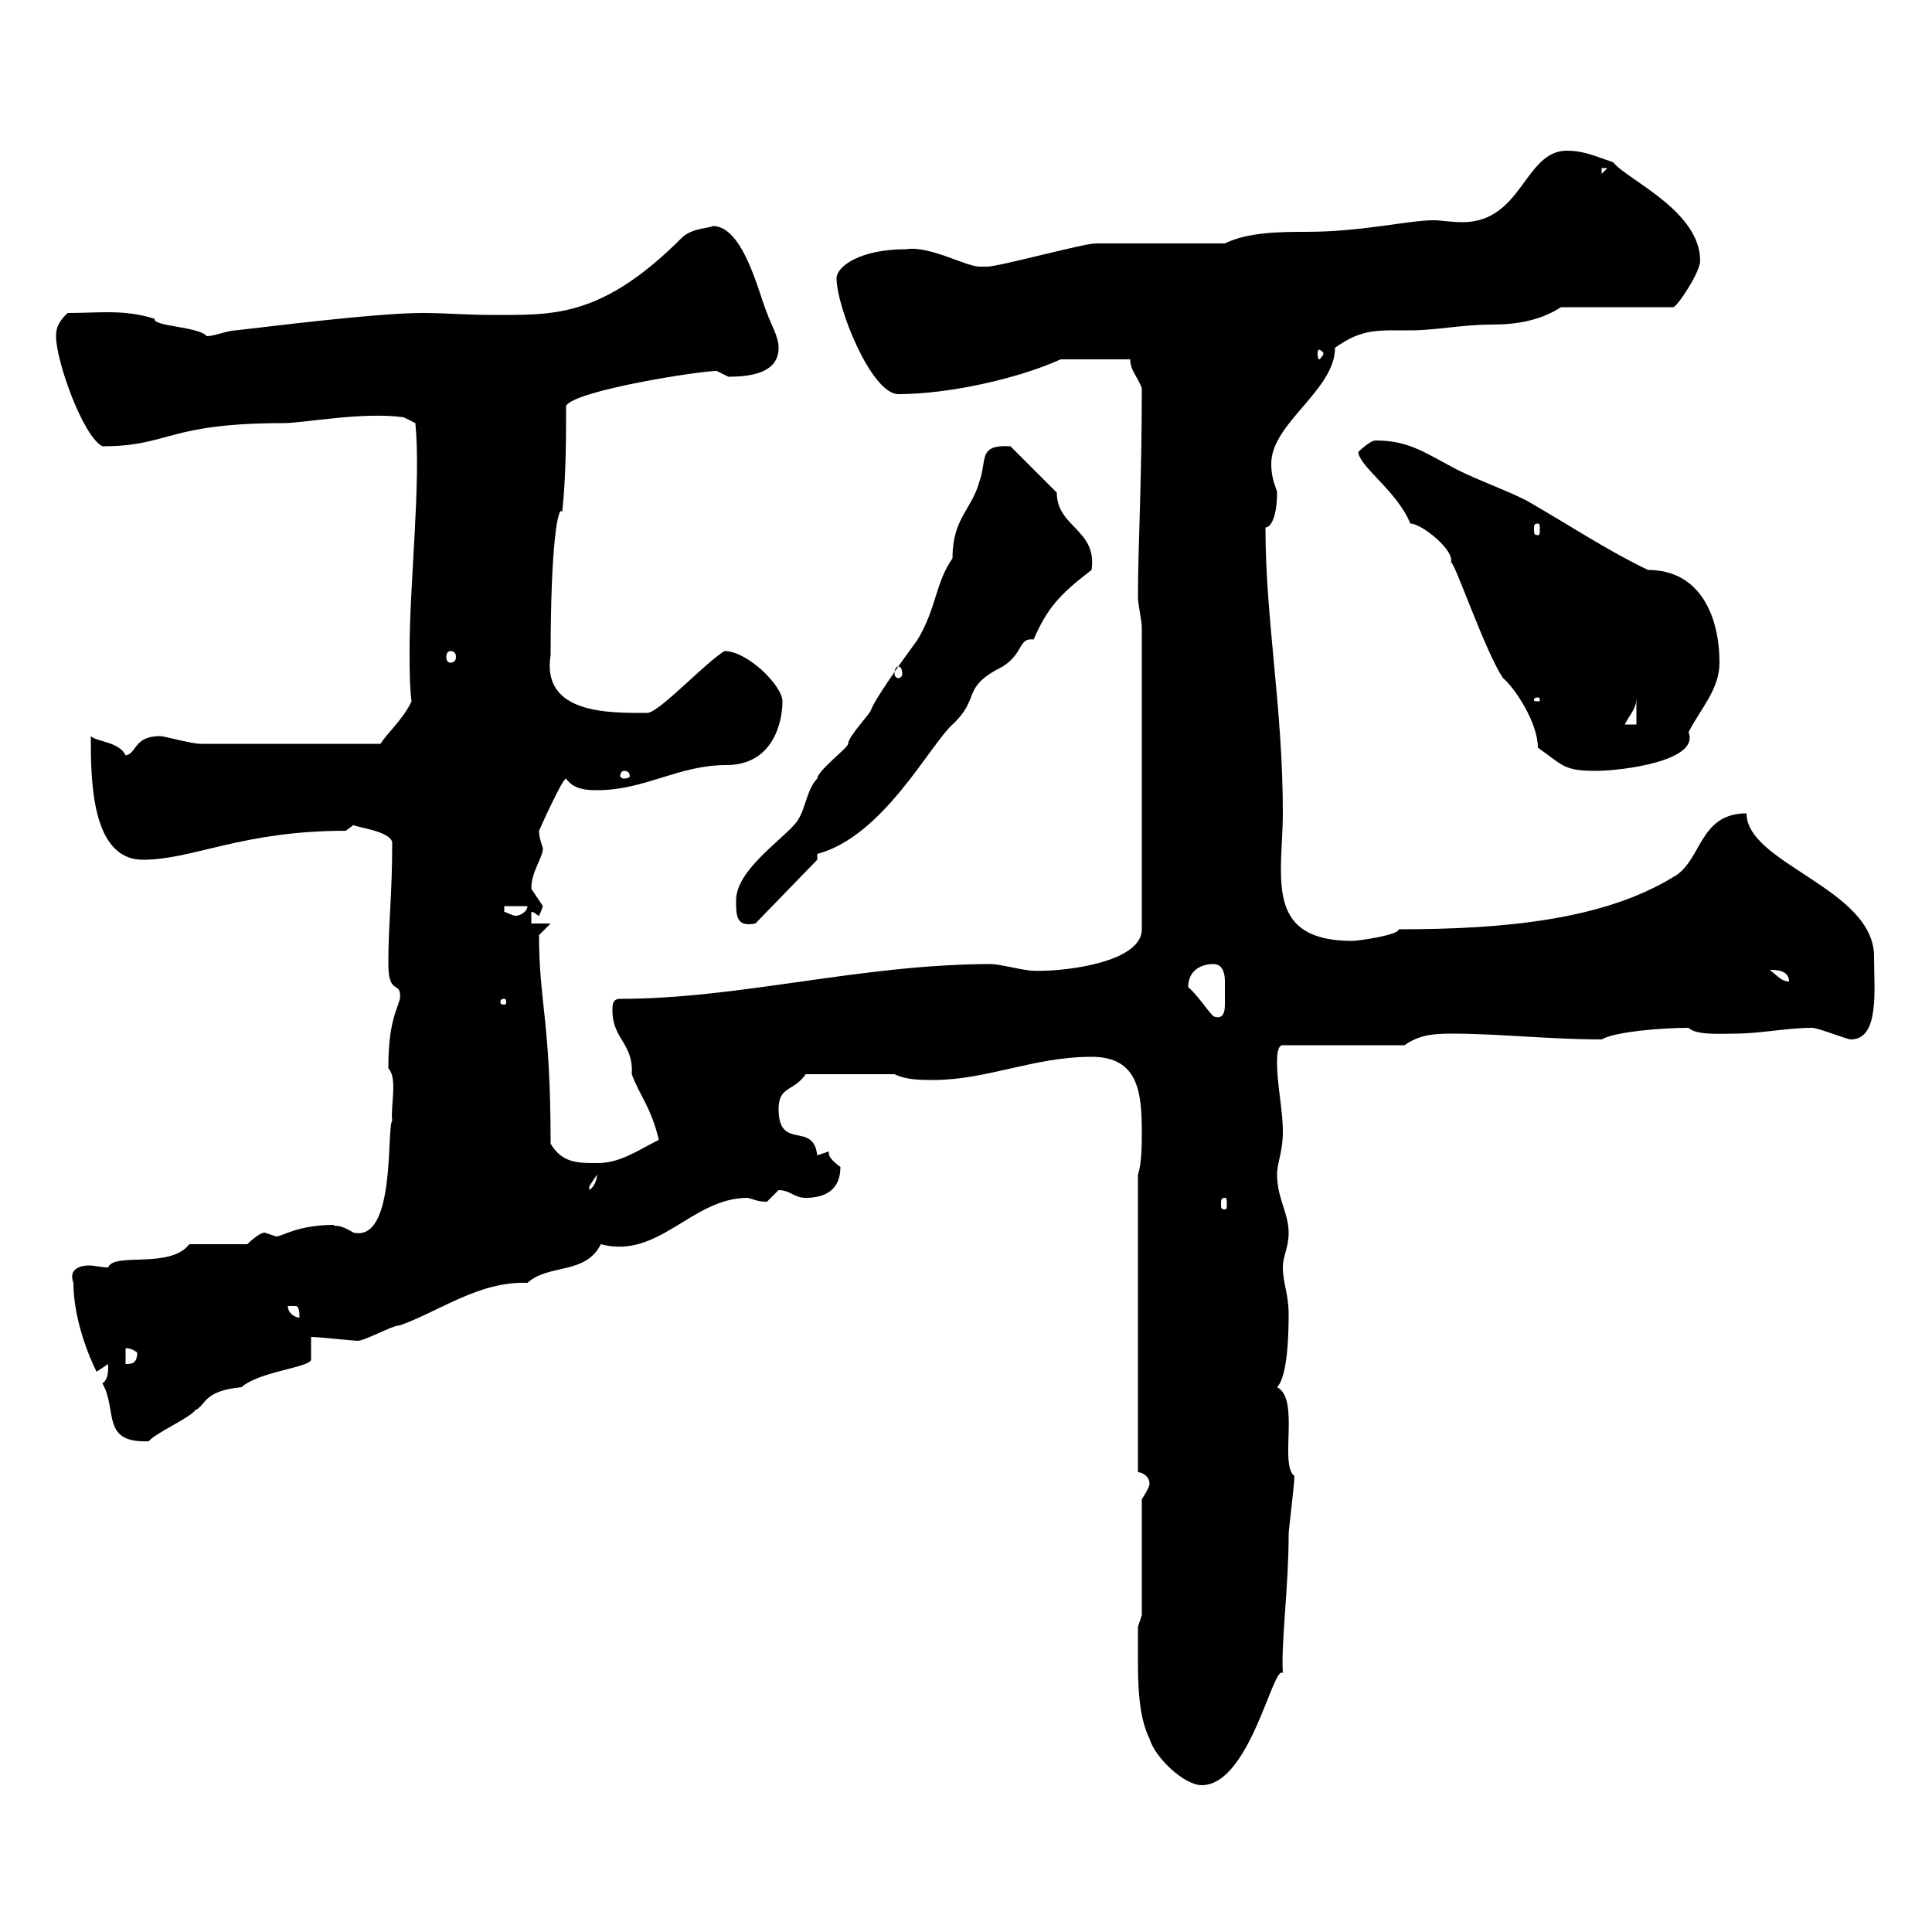 <svg xmlns="http://www.w3.org/2000/svg" xmlns:xlink="http://www.w3.org/1999/xlink" width="300" height="300"><path d="M176.70 257.40C176.70 261 176.70 266.40 178.50 270C179.40 273 183.90 277.20 186.60 277.20C194.10 277.20 197.70 258.30 199.20 259.80C198.90 255 200.10 246.60 200.10 238.20C200.10 237.60 201 230.40 201 229.20C198.60 227.40 201.90 217.20 198.30 215.40C200.10 213.60 200.10 205.80 200.10 204C200.10 201 199.20 199.20 199.20 196.80C199.20 195 200.10 193.80 200.10 191.40C200.10 188.40 198.30 186 198.30 182.40C198.30 180.60 199.20 178.80 199.20 175.80C199.20 172.20 198.30 168.60 198.30 165C198.30 164.10 198.30 162.30 199.20 162.30L218.10 162.30C220.20 160.80 222.30 160.50 225.30 160.50C232.80 160.50 240.60 161.40 248.70 161.40C250.80 160.20 258 159.60 262.20 159.60C263.40 160.80 267.30 160.50 269.40 160.50C273.30 160.50 277.50 159.60 281.40 159.60C282.30 159.60 286.80 161.40 287.40 161.40C291.90 161.40 291 153.60 291 148.50C291 138 271.20 134.10 271.20 126.30C263.70 126.30 264.30 133.80 259.80 136.20C249 142.80 233.70 144.30 217.20 144.30C217.20 145.20 210.90 146.10 210 146.10C200.40 146.10 198.90 141.30 198.90 135C198.90 132.30 199.20 129 199.20 126.30C199.20 109.80 196.50 96.30 196.50 81.90C197.40 81.90 198.30 80.10 198.30 76.50C198.30 75.90 197.40 74.70 197.40 72C197.40 65.70 207.30 60.60 207.30 54C211.50 51 213.90 51.30 219 51.30C222.90 51.30 227.10 50.40 231.60 50.40C235.50 50.40 239.10 49.80 242.40 47.70L259.80 47.70C260.40 47.70 264 42.30 264 40.50C264 32.70 252.60 27.90 250.50 25.20C247.80 24.30 246 23.40 243.30 23.40C236.70 23.40 236.40 34.50 227.10 34.50C225.30 34.50 223.80 34.20 222.60 34.20C218.70 34.20 211.50 36 202.80 36C199.20 36 193.80 36 190.20 37.80C187.50 37.80 173.10 37.80 170.10 37.80C168.30 37.80 155.10 41.40 153.30 41.40C153.30 41.40 153.30 41.40 152.10 41.40C150 41.40 144.30 38.10 140.70 38.70C133.50 38.70 129.90 41.40 129.90 43.20C129.90 47.70 135.30 61.20 139.50 61.20C147.30 61.20 158.10 58.80 164.70 55.80L175.50 55.80C175.50 57.60 176.70 58.50 177.30 60.30C177.30 75 176.70 84.90 176.70 92.70C176.70 93.90 177.30 96.30 177.30 97.50L177.30 144.30C177.30 150.30 161.10 151.20 159.30 150.60C158.70 150.60 155.10 149.70 153.90 149.70C133.80 149.70 114.90 155.10 96.30 155.10C95.10 155.10 95.10 156 95.10 156.90C95.10 161.40 98.40 162 98.10 166.80C99.30 170.10 101.10 171.90 102.30 177C98.70 178.80 96.30 180.60 92.70 180.60C89.70 180.60 87.30 180.60 85.50 177.60C85.50 158.40 83.70 155.70 83.70 145.20C83.70 145.20 85.50 143.40 85.50 143.40L82.50 143.40L82.50 141.60C83.10 141.60 83.40 142.20 83.70 142.20C83.70 142.20 84 141.60 84.30 140.70C84.30 140.70 82.50 138 82.50 138C82.50 135.30 84.30 133.20 84.30 131.70C84 130.80 83.70 129.90 83.70 129C83.70 129 87.30 120.90 87.90 120.90C89.10 122.70 91.50 122.70 92.70 122.70C100.20 122.70 105.30 118.80 112.80 118.80C120 118.80 121.50 112.20 121.50 108.90C121.50 106.50 116.10 101.10 112.50 101.10C109.50 102.90 102.30 110.70 100.50 110.70C94.80 110.70 84 111 85.50 101.70C85.50 84 86.70 78.30 87.30 79.50C87.90 73.80 87.90 68.40 87.90 63C89.40 60.60 108.60 57.60 111.30 57.60C111.30 57.60 113.10 58.50 113.10 58.50C117.30 58.50 120.90 57.60 120.90 54C120.90 52.20 119.70 50.40 119.10 48.60C117.90 45.90 115.50 35.10 110.70 35.10C110.40 35.40 107.40 35.40 105.90 36.90C93.30 49.50 85.80 48.90 76.20 48.90C72.60 48.90 69 48.60 65.70 48.60C60 48.60 49.20 49.80 36.60 51.30C35.40 51.30 33.30 52.20 32.10 52.20C30.90 50.70 23.70 50.70 24 49.50C19.20 48 15.60 48.60 10.50 48.60C9.60 49.50 8.70 50.40 8.70 52.20C8.70 56.10 12.90 67.80 15.90 69.30C26.40 69.30 25.80 65.70 44.10 65.70C47.10 65.70 56.40 63.90 62.70 64.80L64.50 65.70C65.40 75 63.60 90.30 63.60 101.10C63.60 103.50 63.60 106.50 63.90 108.90C62.70 111.60 59.70 114.30 59.10 115.50L31.20 115.50C29.70 115.50 25.50 114.30 24.90 114.30C20.70 114.30 21.30 117 19.50 117.30C18.60 115.20 15 115.20 14.10 114.30C14.10 120.90 14.10 133.50 22.20 133.50C30 133.50 37.50 129 53.70 129L54.90 128.10C54.90 128.40 60.60 129 60.90 130.80C60.90 139.20 60.30 143.40 60.30 149.70C60.30 154.80 62.40 152.10 62.10 155.10C61.50 157.20 60.30 159 60.30 165.90C61.80 167.40 60.60 171.90 60.90 174C60 175.20 61.50 192.90 54.90 191.40C51.90 189.60 51.90 190.80 51.90 190.20C46.20 190.20 43.80 192 42.90 192C42.90 192 41.10 191.40 41.10 191.40C40.20 191.40 38.40 193.20 38.40 193.20L29.40 193.20C26.40 197.10 17.70 194.40 16.80 196.80C15.60 196.80 14.70 196.50 13.80 196.50C12.90 196.50 10.50 196.80 11.40 199.20C11.40 204 13.20 209.40 15 213L16.80 211.80C16.80 213 16.80 214.20 15.90 214.80C18.30 219 15.60 224.10 23.10 223.80C24 222.60 29.40 220.20 30.30 219C32.10 218.10 31.50 216 37.50 215.40C40.20 213 47.70 212.40 48.30 211.20L48.30 207.60C49.50 207.60 54.90 208.20 55.50 208.20C56.70 208.20 60.90 205.80 62.10 205.80C68.10 203.70 74.40 198.90 81.90 199.20C85.20 196.20 90.90 198 93.30 193.20C102.30 195.60 107.40 186 116.10 186C117.30 186.30 117.60 186.60 119.10 186.60C119.10 186.60 120.90 184.80 120.90 184.80C122.70 184.80 123.30 186 125.10 186C128.10 186 130.50 184.80 130.50 181.20C130.50 181.20 128.70 180 128.70 179.10C128.70 179.10 128.70 178.80 128.70 178.80L126.90 179.40C126.30 174 120.90 178.80 120.90 172.20C120.90 168.60 123.30 169.50 125.10 166.80L138.90 166.80C140.70 167.70 143.10 167.70 144.90 167.70C153.30 167.70 160.50 164.10 169.50 164.10C176.70 164.10 177.30 169.50 177.30 175.80C177.30 177.60 177.30 180.60 176.70 182.40L176.70 228.60C177.30 228.60 178.50 229.20 178.50 230.40C178.50 231 177.30 232.80 177.30 232.80L177.30 250.80L176.70 252.60C176.70 252.60 176.70 255.60 176.70 257.40ZM19.50 209.40C19.20 209.40 20.10 209.10 21.30 210C21.30 211.80 20.40 211.80 19.50 211.80ZM44.70 202.80C44.70 202.80 44.70 202.80 45.90 202.80C46.50 202.80 46.50 204 46.50 204.60C45.90 204.60 44.70 204 44.70 202.80ZM190.20 186C190.50 186 190.50 186.30 190.50 187.20C190.50 187.50 190.50 187.80 190.20 187.80C189.60 187.80 189.60 187.50 189.60 187.20C189.60 186.30 189.60 186 190.20 186ZM92.70 182.40C92.70 183 92.40 184.20 91.50 184.80C91.50 184.80 91.50 184.80 91.50 184.20C91.50 184.20 92.70 182.40 92.70 182.40ZM184.50 153.30C184.50 150.60 186.60 149.70 188.40 149.70C189.90 149.70 190.20 151.20 190.20 152.40C190.20 153.30 190.20 153.90 190.20 154.20C190.20 154.80 190.20 155.40 190.20 156C190.20 157.20 189.90 158.40 188.40 157.80C187.50 156.90 185.70 154.20 184.50 153.30ZM78.30 155.10C78.60 155.10 78.60 155.40 78.60 155.70C78.60 155.70 78.60 156 78.30 156C77.70 156 77.70 155.70 77.70 155.70C77.70 155.40 77.70 155.10 78.30 155.10ZM274.80 150.60C275.70 150.60 277.80 150.60 277.80 152.40C276.60 152.40 276 151.50 274.80 150.60ZM114.30 139.80C114.30 142.20 114.30 144 117.30 143.40L126.90 133.50L126.90 132.60C137.10 129.90 144.30 115.80 147.90 112.50C152.40 108.30 149.10 106.80 155.70 103.50C159 101.40 158.10 99 160.50 99.30C162.60 94.50 164.40 92.40 169.50 88.50C170.40 82.20 164.10 81.90 164.10 76.50L156.90 69.30C151.80 69 153.30 71.40 152.10 74.70C150.90 79.20 147.90 80.40 147.90 86.70C145.20 90.60 145.50 94.20 142.50 99.30C139.20 103.80 135.90 108.60 135.30 110.10C135.30 110.70 131.70 114.30 131.70 115.50C131.70 116.10 126.90 119.70 126.90 120.90C125.10 122.70 125.10 126.30 123.30 128.10C120.90 130.80 114.30 135.30 114.30 139.80ZM78.30 140.70L81.90 140.70C81.90 141.60 80.70 142.20 80.10 142.20C79.50 142.20 78.60 141.60 78.30 141.60ZM96.90 119.70C97.50 119.70 97.80 120 97.80 120.60C97.80 120.60 97.50 120.90 96.90 120.90C96.60 120.90 96.30 120.60 96.30 120.60C96.30 120 96.60 119.70 96.90 119.70ZM238.80 116.10C242.70 118.80 242.70 119.70 247.80 119.70C251.70 119.70 264 118.20 262.20 113.70C264 110.10 267 107.10 267 102.90C267 95.70 264 88.50 255.90 88.50C249.60 85.50 243.30 81.30 237 77.70C233.40 75.90 229.80 74.70 226.20 72.90C221.10 70.20 218.70 68.40 213.60 68.40C212.70 68.40 210.90 70.20 210.90 70.20C211.20 72.60 216.90 76.20 219 81.30C220.80 81.30 225.90 85.50 225.30 87.30C225.90 87.30 230.70 101.40 233.40 105.30C235.20 106.80 238.80 112.20 238.80 116.10ZM254.10 108.30L254.10 112.50L252.30 112.50C253.20 110.70 254.10 110.10 254.10 108.30ZM238.80 108.30C239.10 108.30 239.10 108.60 239.10 108.60C239.10 108.90 239.10 108.90 238.80 108.90C238.20 108.90 238.20 108.90 238.20 108.60C238.20 108.60 238.20 108.30 238.80 108.30ZM139.50 103.50C139.80 103.50 140.10 103.80 140.10 104.70C140.10 105 139.80 105.30 139.50 105.30C139.20 105.30 138.90 105 138.90 104.70C138.90 103.80 139.20 103.50 139.50 103.50ZM69.90 101.10C70.50 101.10 70.80 101.40 70.80 102C70.80 102.60 70.50 102.90 69.90 102.90C69.60 102.90 69.30 102.60 69.30 102C69.30 101.40 69.60 101.10 69.90 101.10ZM238.80 81.30C239.10 81.30 239.10 81.60 239.10 82.20C239.10 82.80 239.10 83.10 238.80 83.10C238.20 83.10 238.20 82.80 238.20 82.20C238.20 81.60 238.20 81.30 238.80 81.30ZM205.50 54.90C205.50 55.20 204.90 55.80 204.90 55.80C204.60 55.80 204.60 55.20 204.60 54.90C204.60 54.60 204.60 54.30 204.90 54.30C204.90 54.30 205.50 54.60 205.50 54.90ZM248.70 26.10L249.60 26.10L248.70 27Z"/></svg>